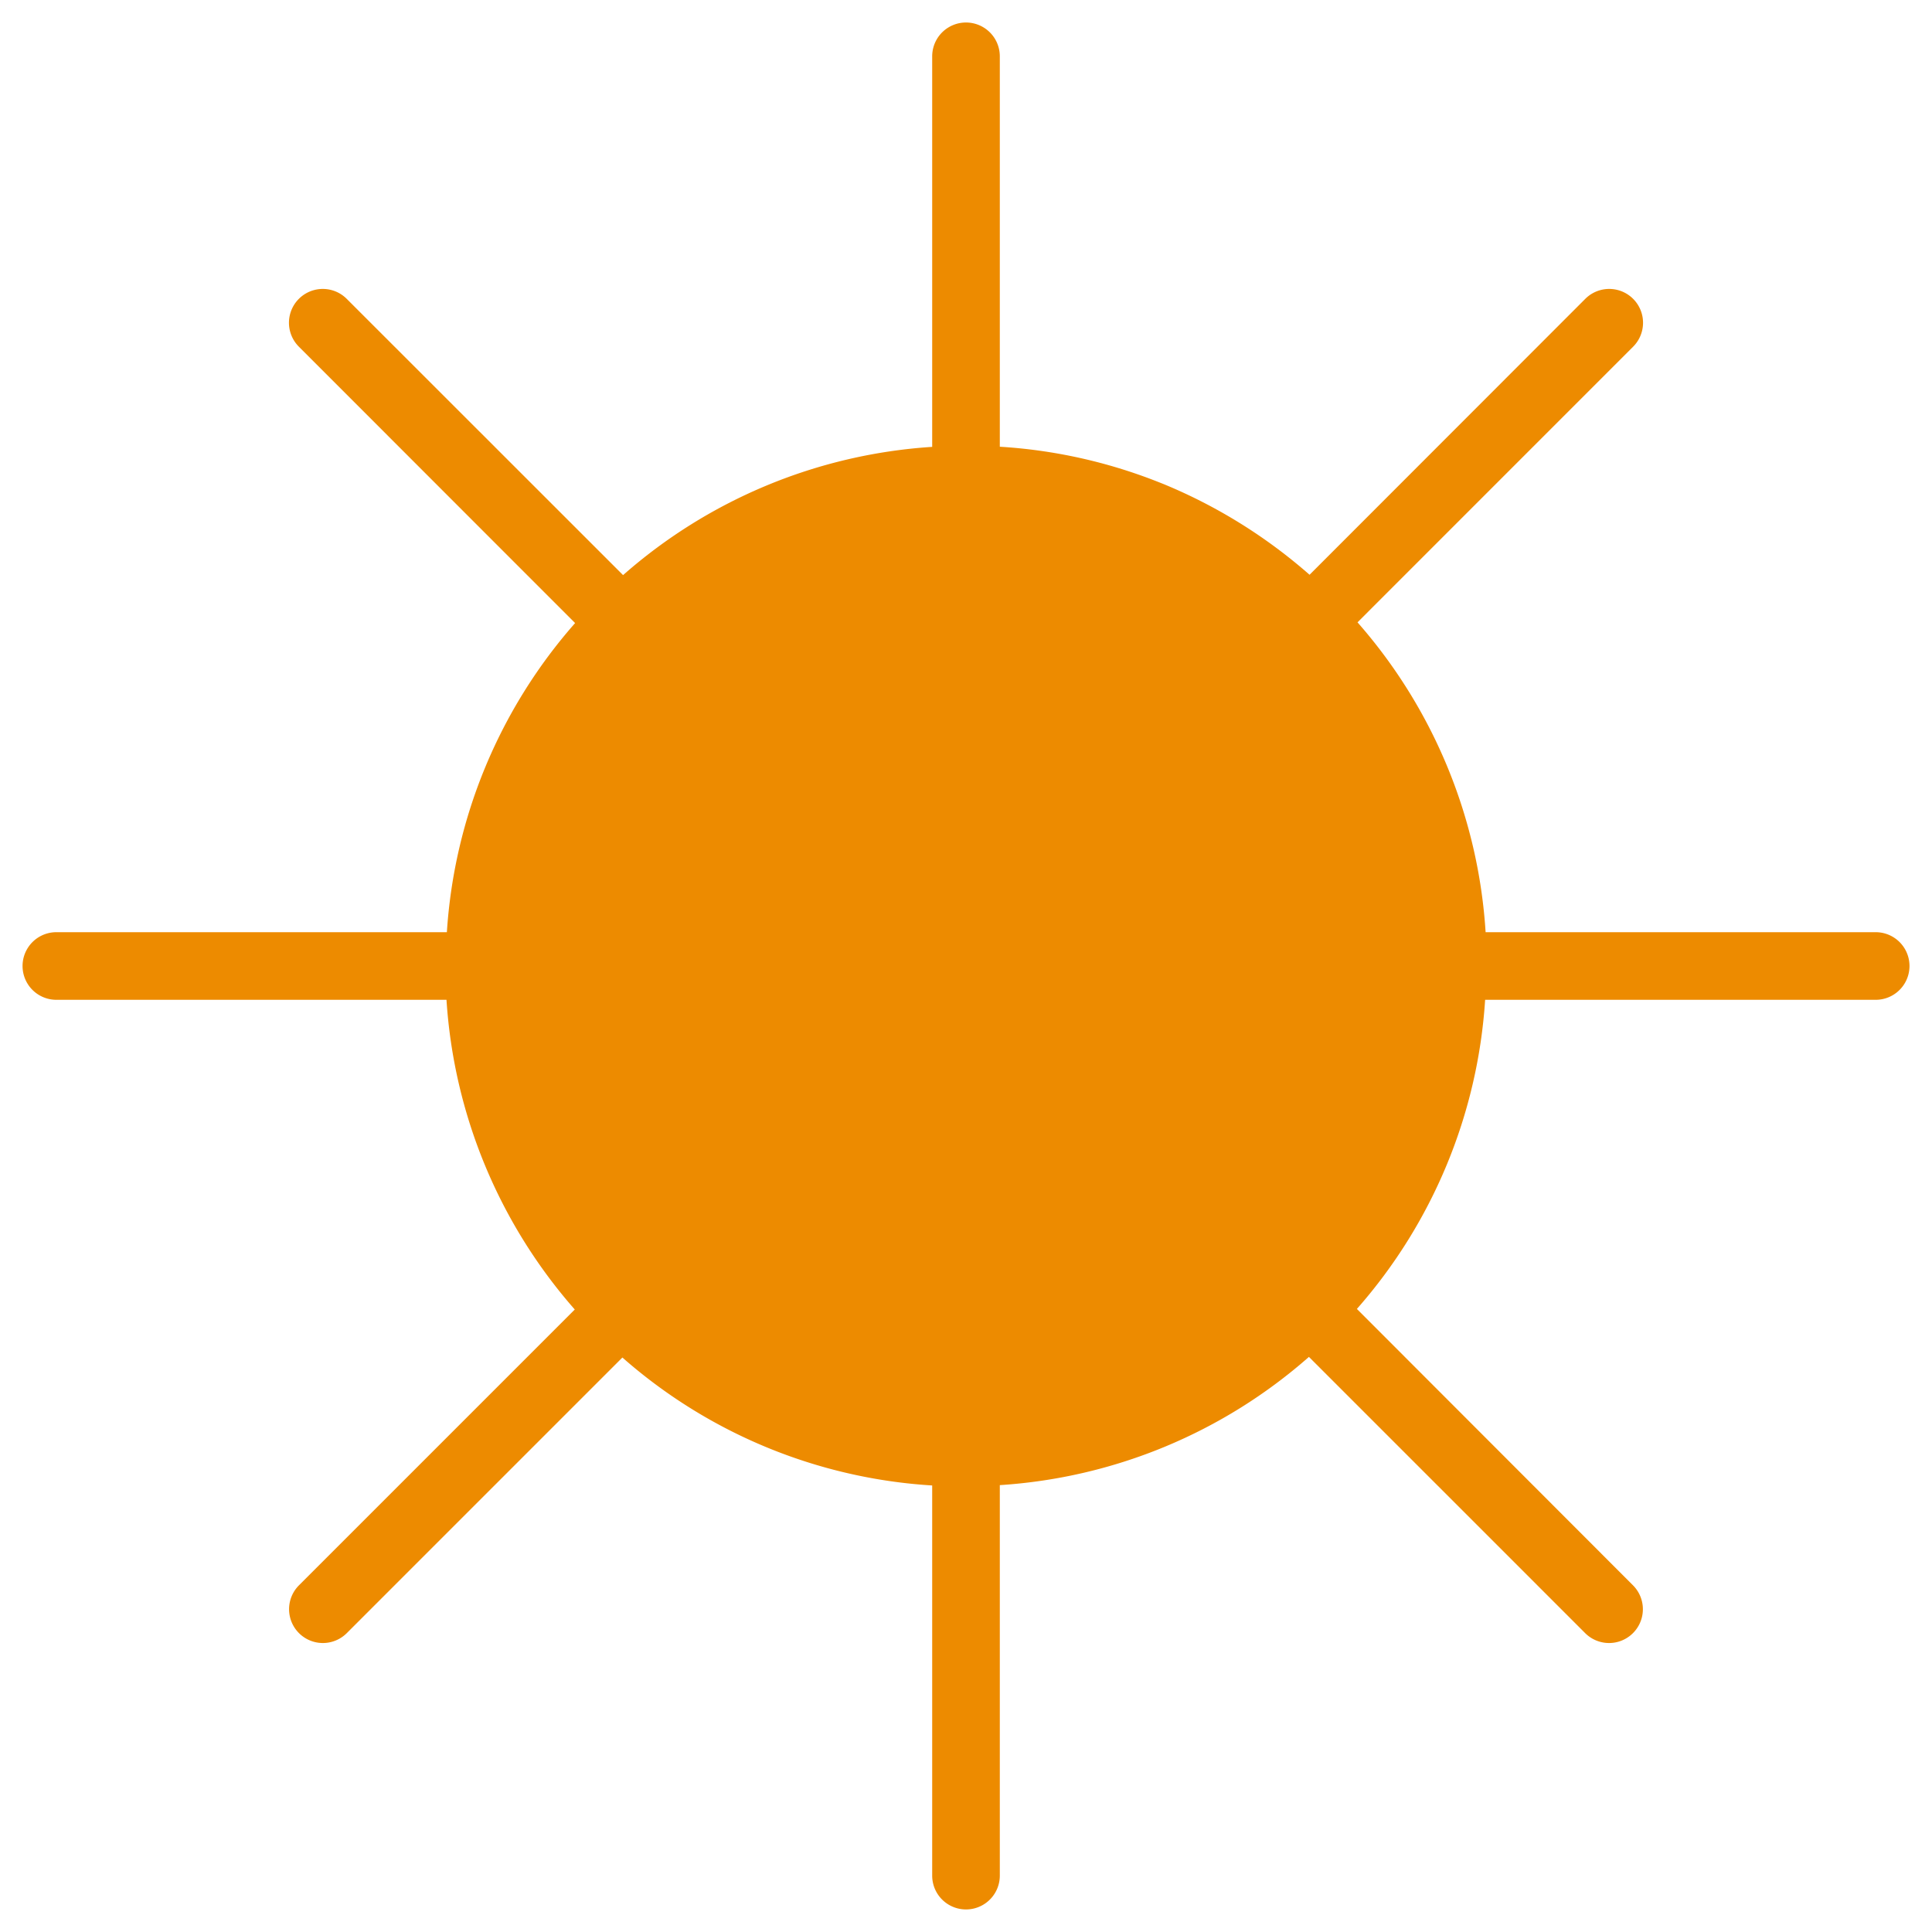 <svg xmlns="http://www.w3.org/2000/svg" xmlns:xlink="http://www.w3.org/1999/xlink" width="40" height="40" viewBox="0 0 40 40">
  <rect x="0" y="0" width="40" height="40" fill="#333333" stroke="none"/>
  <defs>
    <clipPath id="clip-lq_no_link_lq_icon_no_link_sun_aug21">
      <rect width="40" height="40"/>
    </clipPath>
  </defs>
  <g id="lq_no_link_lq_icon_no_link_sun_aug21" data-name="lq/no link/lq_icon_no_link_sun_aug21" clip-path="url(#clip-lq_no_link_lq_icon_no_link_sun_aug21)">
    <rect width="40" height="40" fill="#fff"/>
    <path id="Path_1" data-name="Path 1" d="M38.834,19.3H30.758a10.738,10.738,0,0,0-2.652-6.415l5.706-5.707a.7.7,0,0,0-.99-.991L27.113,11.9a10.833,10.833,0,0,0-3.02-1.877l-.124-.049A10.681,10.681,0,0,0,20.7,9.249V1.166a.7.7,0,0,0-1.4,0V9.252a10.728,10.728,0,0,0-6.4,2.655L7.178,6.187a.7.7,0,0,0-.99.991L11.907,12.9a10.725,10.725,0,0,0-2.655,6.4H1.167a.7.7,0,1,0,0,1.4H9.244A10.763,10.763,0,0,0,11.9,27.112l-5.71,5.71a.7.7,0,1,0,.99.99l5.706-5.706A10.7,10.7,0,0,0,19.3,30.755v8.078a.7.7,0,1,0,1.4,0V30.748a10.722,10.722,0,0,0,6.4-2.655l5.719,5.719a.7.7,0,0,0,.99-.99L28.093,27.1a10.725,10.725,0,0,0,2.655-6.4h8.086a.7.7,0,1,0,0-1.4Z" transform="translate(0 0)" fill="#ed8b00"/>
  </g>
</svg>
